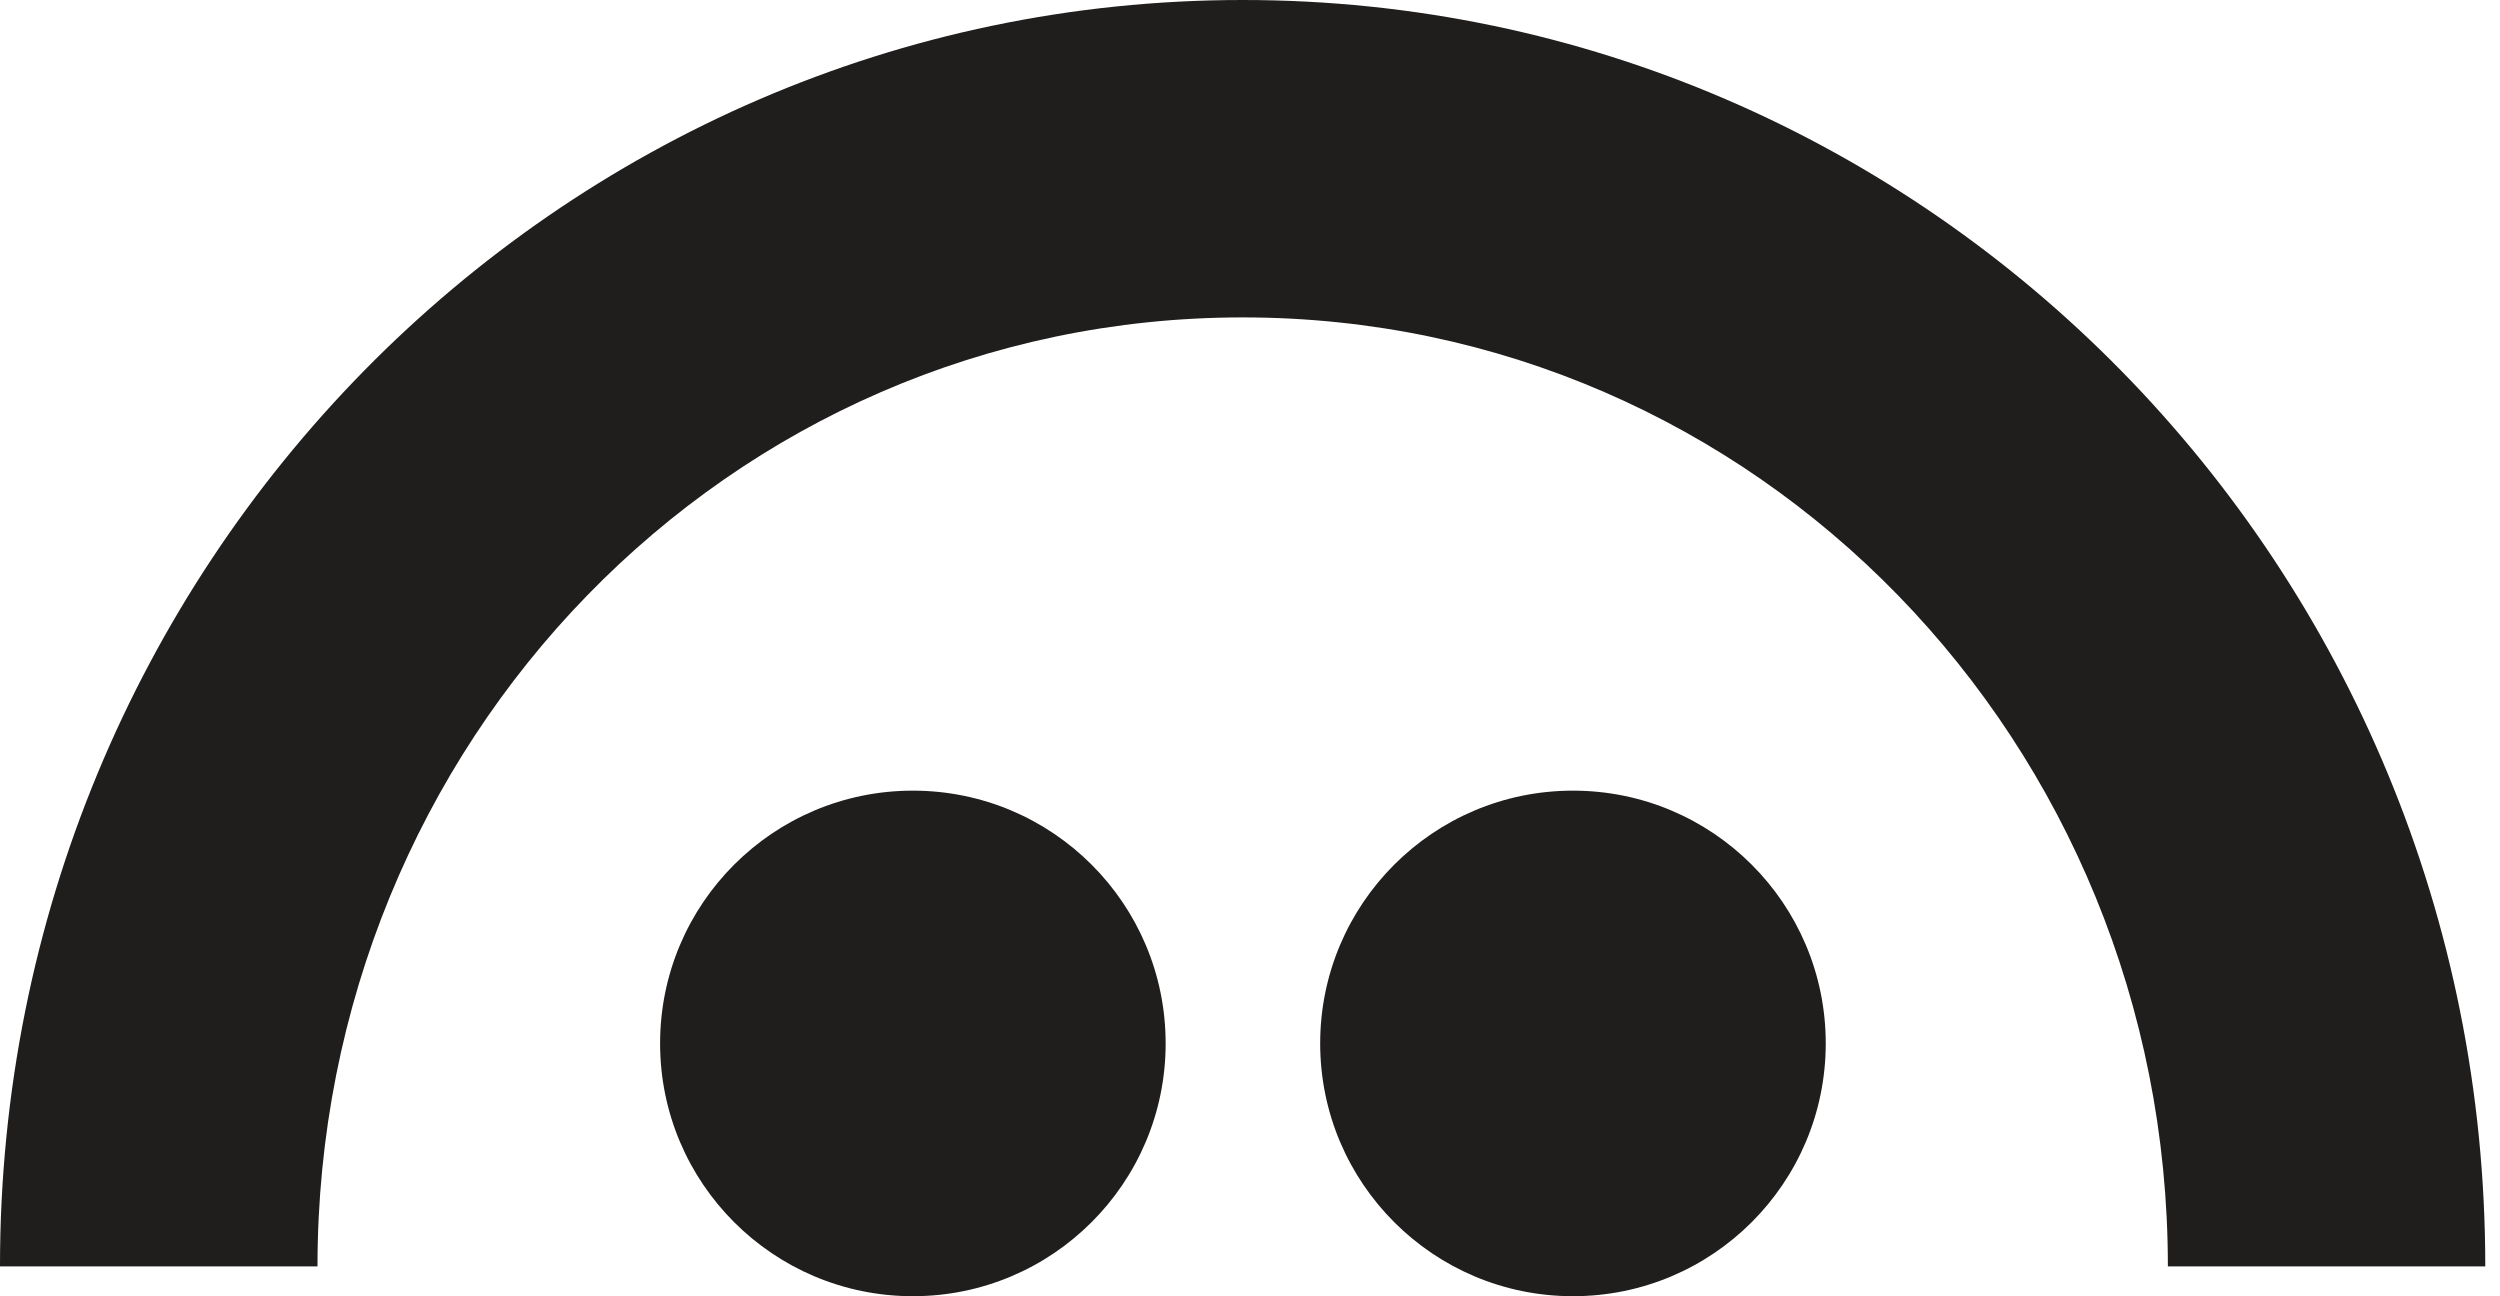 <svg width="27" height="14" viewBox="0 0 27 14" fill="none" xmlns="http://www.w3.org/2000/svg">
<path d="M9.859 13.999C11.367 13.999 12.589 12.777 12.589 11.269C12.589 9.761 11.367 8.539 9.859 8.539C8.351 8.539 7.129 9.761 7.129 11.269C7.129 12.777 8.351 13.999 9.859 13.999Z" fill="#201D1D"/>
<path d="M16.988 13.999C18.496 13.999 19.718 12.777 19.718 11.269C19.718 9.761 18.496 8.539 16.988 8.539C15.48 8.539 14.258 9.761 14.258 11.269C14.258 12.777 15.48 13.999 16.988 13.999Z" fill="#201D1D"/>
<path d="M13.421 0C6.008 0 -0.002 6.124 4.69706e-07 13.677H3.429C3.429 8.017 7.867 3.428 13.421 3.428C18.974 3.428 23.413 8.017 23.413 13.677H26.841C26.843 6.124 20.833 0 13.421 0Z" fill="#201D1D"/>
</svg>

